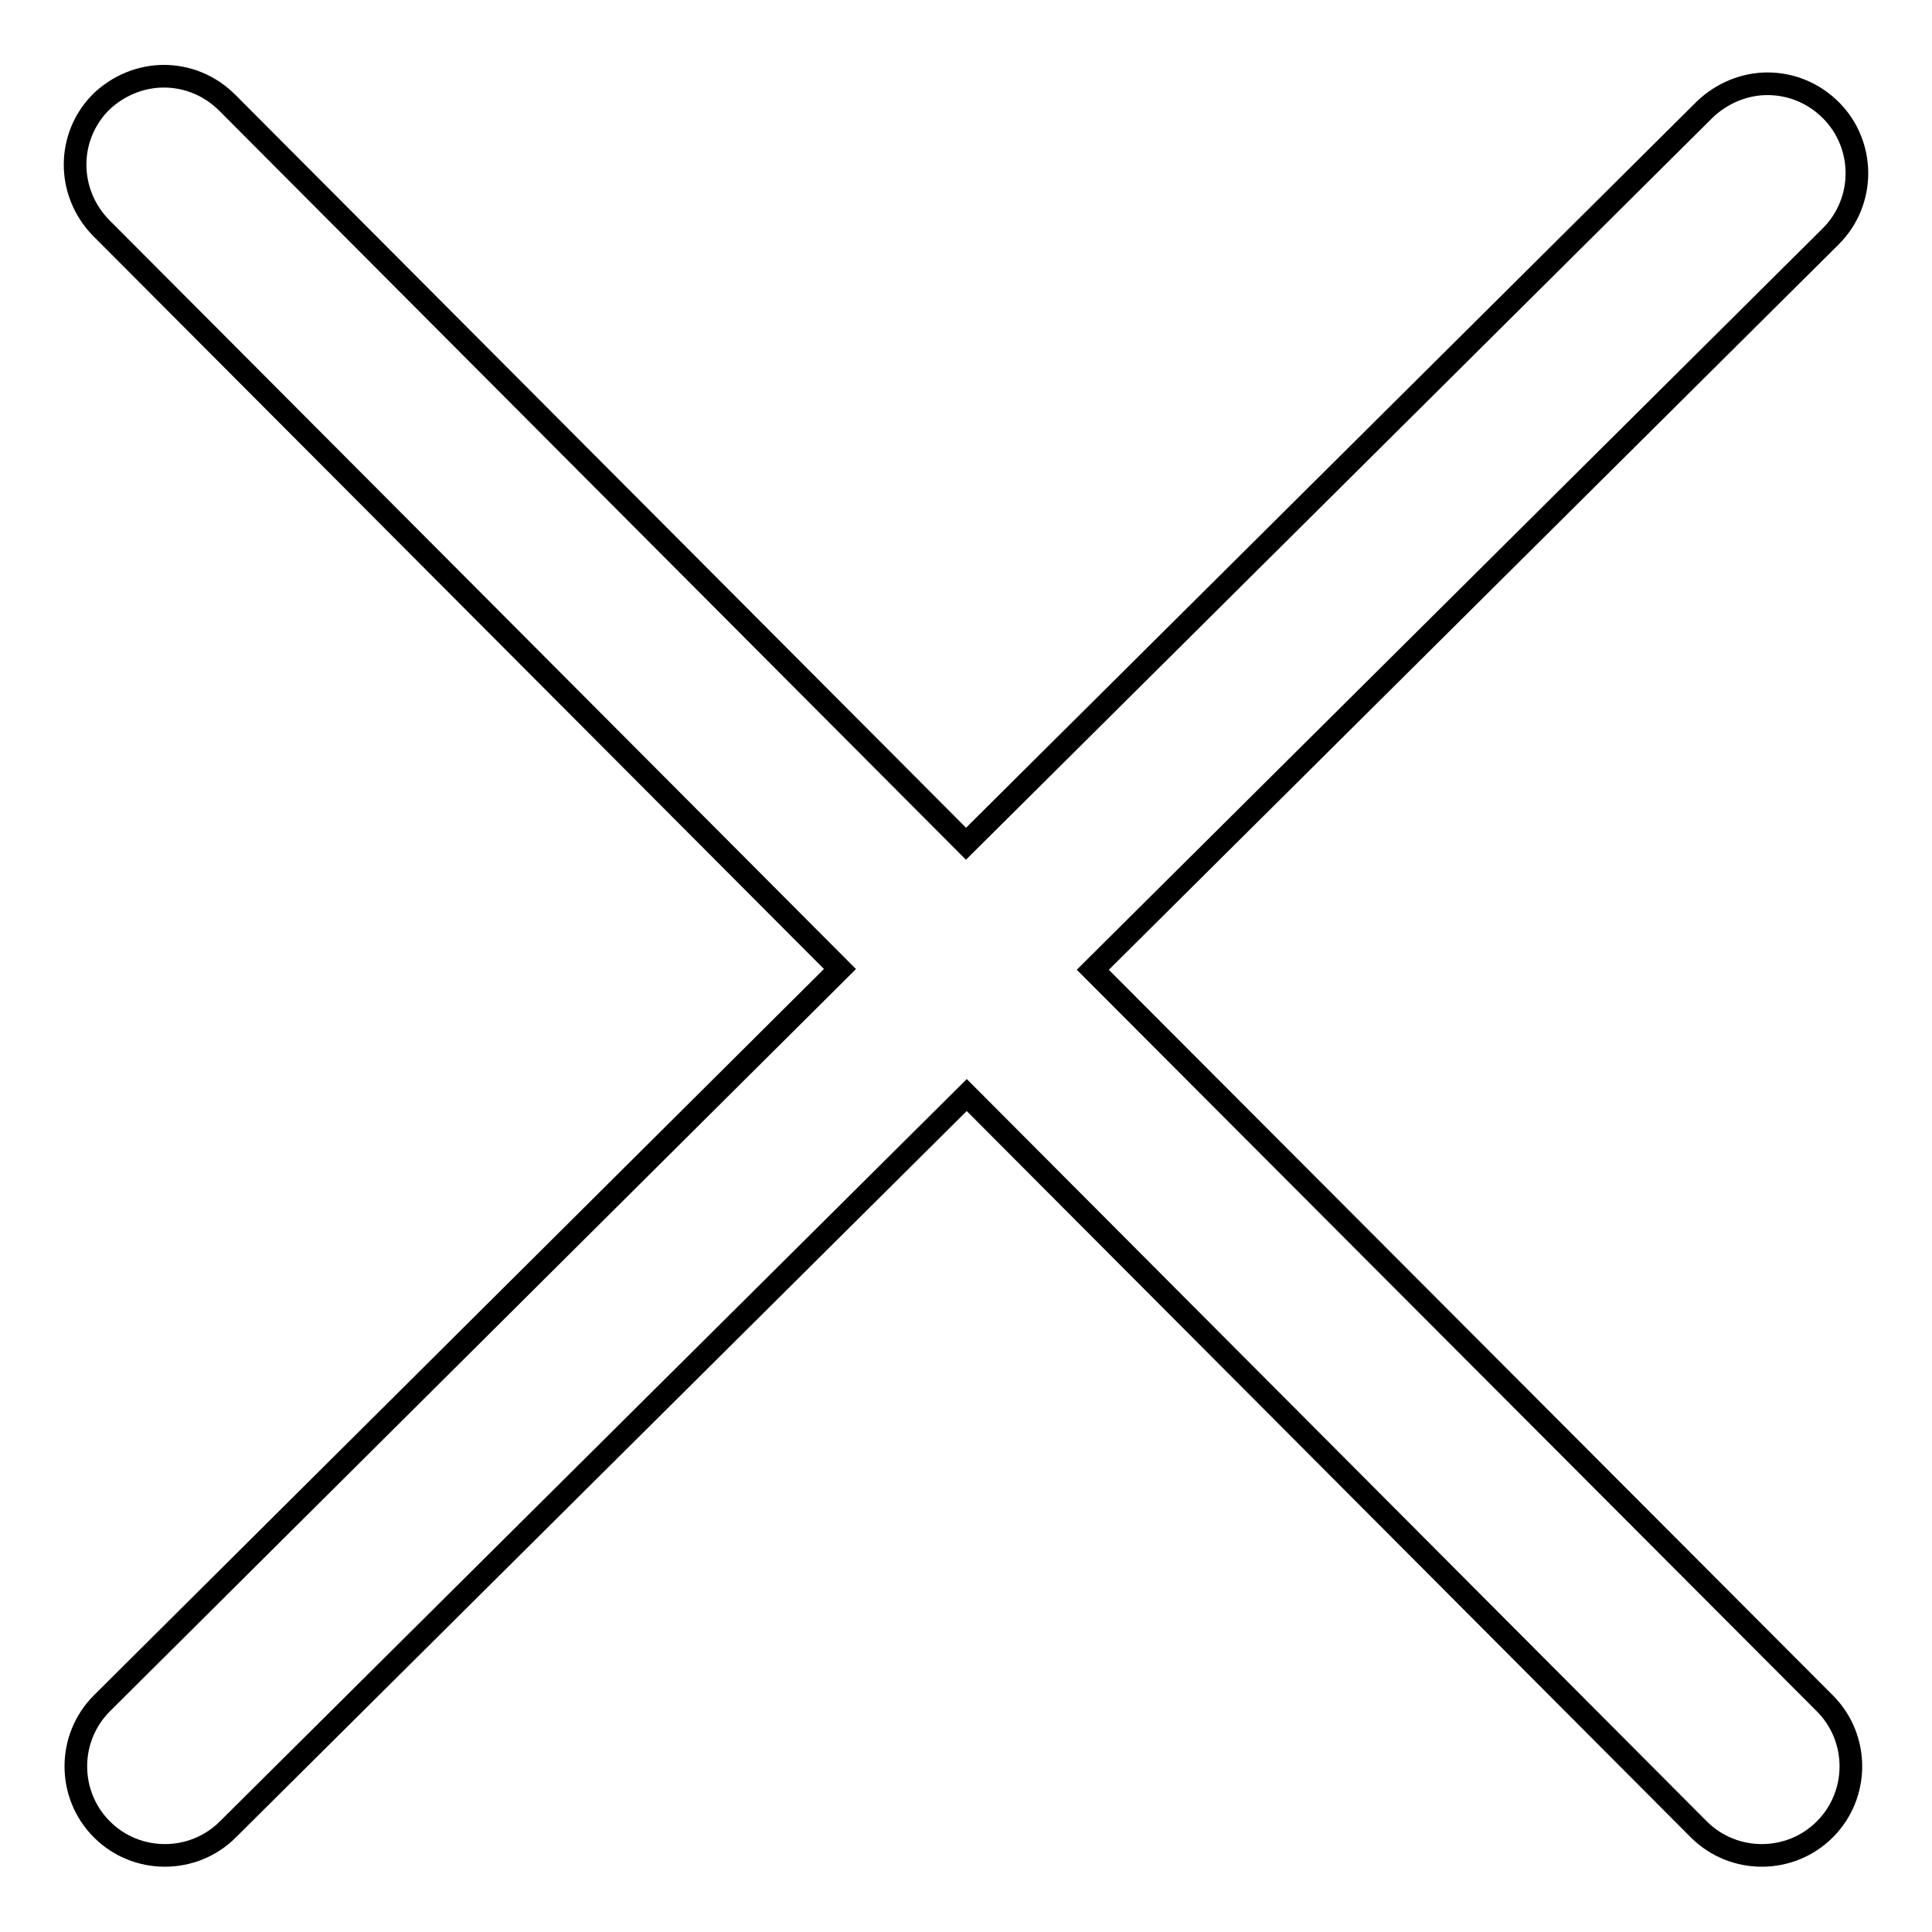 <?xml version="1.0" encoding="utf-8"?>
<!-- Svg Vector Icons : http://www.onlinewebfonts.com/icon -->
<!DOCTYPE svg PUBLIC "-//W3C//DTD SVG 1.1//EN" "http://www.w3.org/Graphics/SVG/1.1/DTD/svg11.dtd">
<svg version="1.1" xmlns="http://www.w3.org/2000/svg" xmlns:xlink="http://www.w3.org/1999/xlink" x="0px" y="0px" viewBox="0 0 256 256" enable-background="new 0 0 256 256" xml:space="preserve">
<g><g><path stroke-width="3" fill-opacity="0" stroke="#000000"  d="M111.3,128.4l-97.8,97.3c-4.6,4.6-4.6,12.1,0,16.7c4.6,4.6,12.1,4.6,16.7,0l97.9-97.3l97,97.3c4.6,4.6,12.1,4.6,16.7,0c4.6-4.6,4.6-12.1,0-16.7l-97-97.2l97.8-97.2c4.6-4.6,4.6-12.1,0-16.7c-2.3-2.3-5.3-3.5-8.4-3.5c-3,0-6,1.2-8.3,3.4L128,111.8L30.1,13.6c-2.3-2.3-5.3-3.5-8.4-3.5c-3,0-6,1.2-8.3,3.4c-4.6,4.6-4.6,12,0,16.7L111.3,128.4L111.3,128.4z"/></g></g>
</svg>
